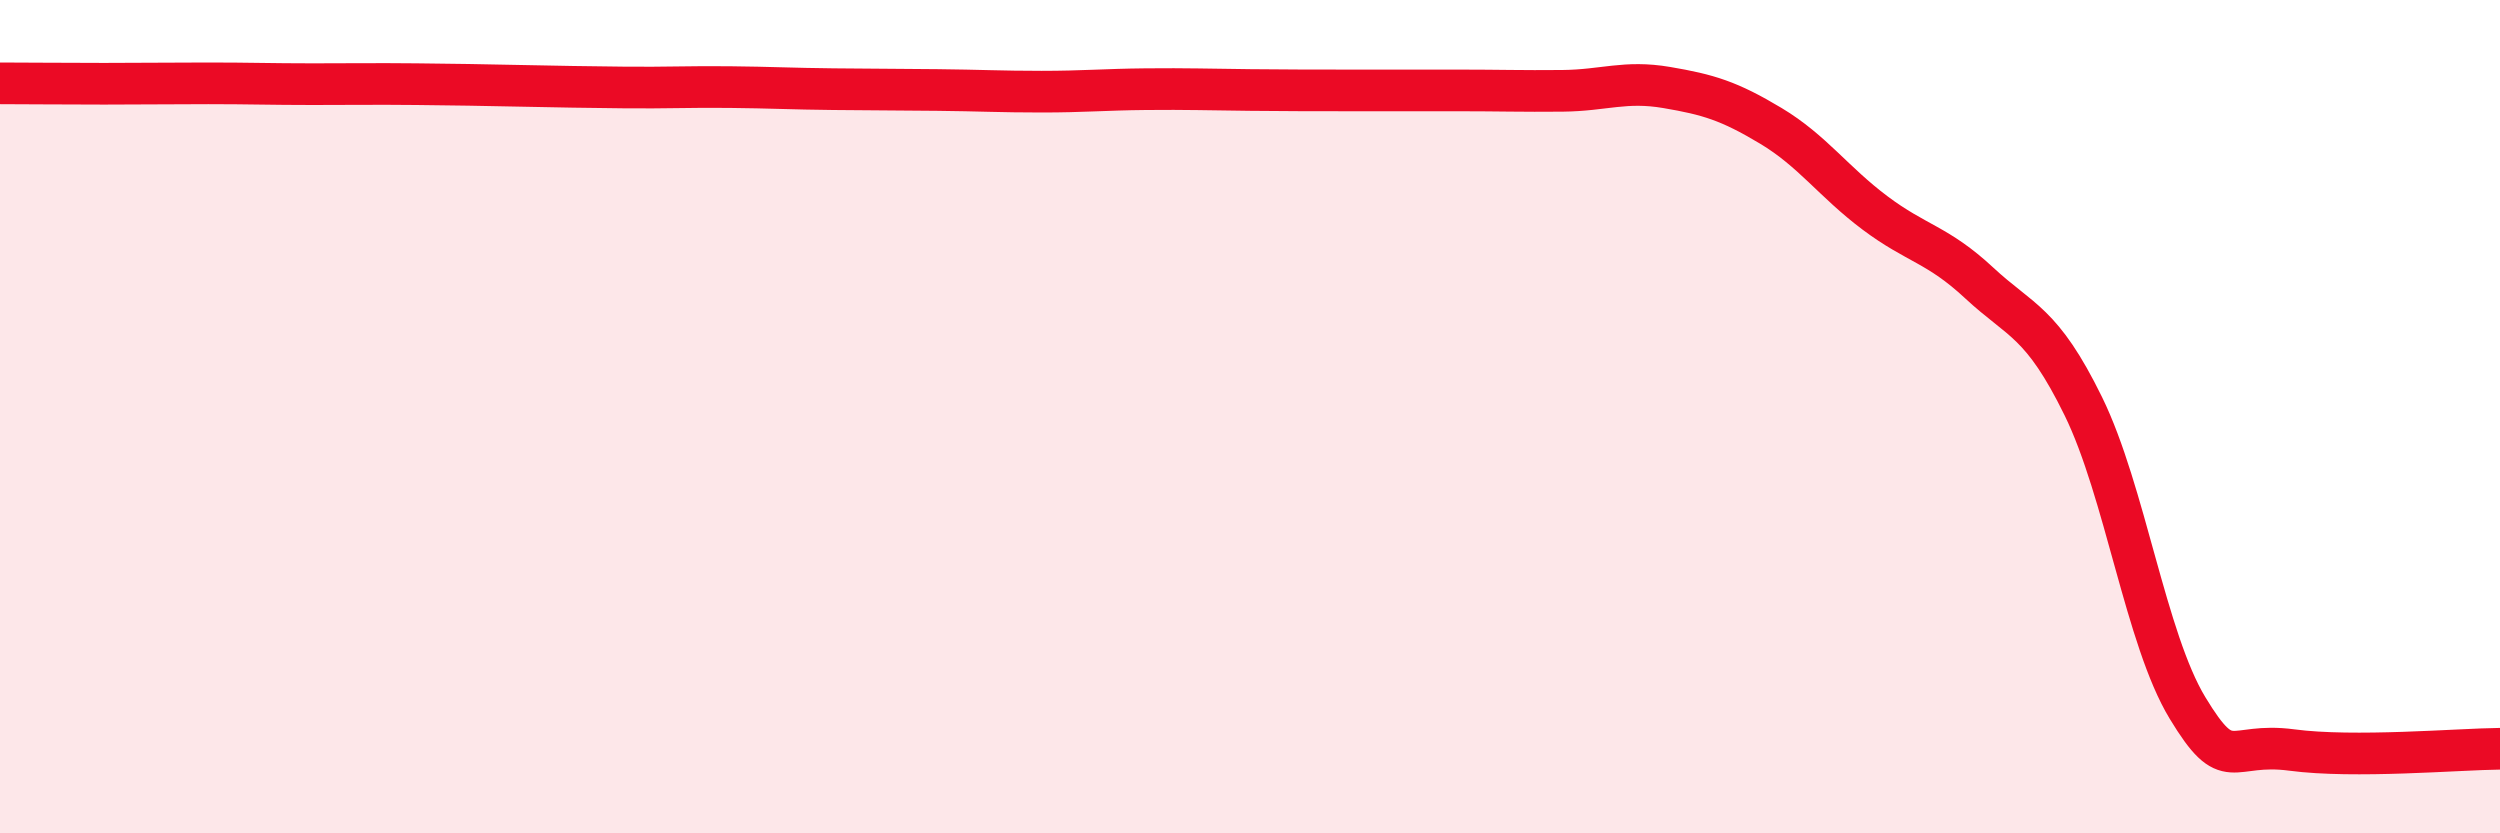 
    <svg width="60" height="20" viewBox="0 0 60 20" xmlns="http://www.w3.org/2000/svg">
      <path
        d="M 0,2 C 0.5,2 1.5,2.01 2.5,2.01 C 3.5,2.01 4,2 5,2 C 6,2 6.5,2.02 7.5,2.02 C 8.5,2.02 9,2.01 10,2.02 C 11,2.03 11.5,2.04 12.5,2.06 C 13.5,2.08 14,2.09 15,2.1 C 16,2.11 16.5,2.08 17.5,2.09 C 18.5,2.1 19,2.13 20,2.14 C 21,2.15 21.5,2.15 22.5,2.16 C 23.5,2.17 24,2.2 25,2.2 C 26,2.2 26.5,2.15 27.5,2.14 C 28.5,2.13 29,2.15 30,2.16 C 31,2.17 31.5,2.17 32.5,2.17 C 33.5,2.17 34,2.17 35,2.17 C 36,2.17 36.5,2.19 37.5,2.18 C 38.5,2.17 39,1.93 40,2.1 C 41,2.27 41.5,2.42 42.5,3.02 C 43.5,3.62 44,4.36 45,5.11 C 46,5.86 46.5,5.86 47.5,6.79 C 48.5,7.72 49,7.71 50,9.75 C 51,11.79 51.5,15.34 52.5,16.99 C 53.5,18.64 53.5,17.8 55,18 C 56.5,18.2 59,17.98 60,17.97L60 20L0 20Z"
        fill="#EB0A25"
        opacity="0.1"
        stroke-linecap="round"
        stroke-linejoin="round"
      />
      <path
        d="M 0,2 C 0.5,2 1.5,2.01 2.5,2.01 C 3.5,2.01 4,2 5,2 C 6,2 6.5,2.02 7.5,2.02 C 8.5,2.02 9,2.01 10,2.02 C 11,2.03 11.5,2.04 12.5,2.06 C 13.5,2.08 14,2.09 15,2.1 C 16,2.11 16.5,2.08 17.5,2.09 C 18.5,2.1 19,2.13 20,2.14 C 21,2.15 21.5,2.15 22.5,2.16 C 23.5,2.17 24,2.2 25,2.2 C 26,2.2 26.5,2.15 27.5,2.14 C 28.5,2.13 29,2.15 30,2.16 C 31,2.17 31.5,2.17 32.5,2.17 C 33.5,2.17 34,2.17 35,2.17 C 36,2.17 36.5,2.19 37.5,2.18 C 38.5,2.17 39,1.93 40,2.1 C 41,2.27 41.5,2.42 42.5,3.02 C 43.5,3.62 44,4.36 45,5.11 C 46,5.86 46.5,5.86 47.5,6.79 C 48.5,7.72 49,7.71 50,9.75 C 51,11.79 51.5,15.34 52.5,16.99 C 53.5,18.64 53.5,17.8 55,18 C 56.5,18.2 59,17.98 60,17.97"
        stroke="#EB0A25"
        stroke-width="1"
        fill="none"
        stroke-linecap="round"
        stroke-linejoin="round"
      />
    </svg>
  